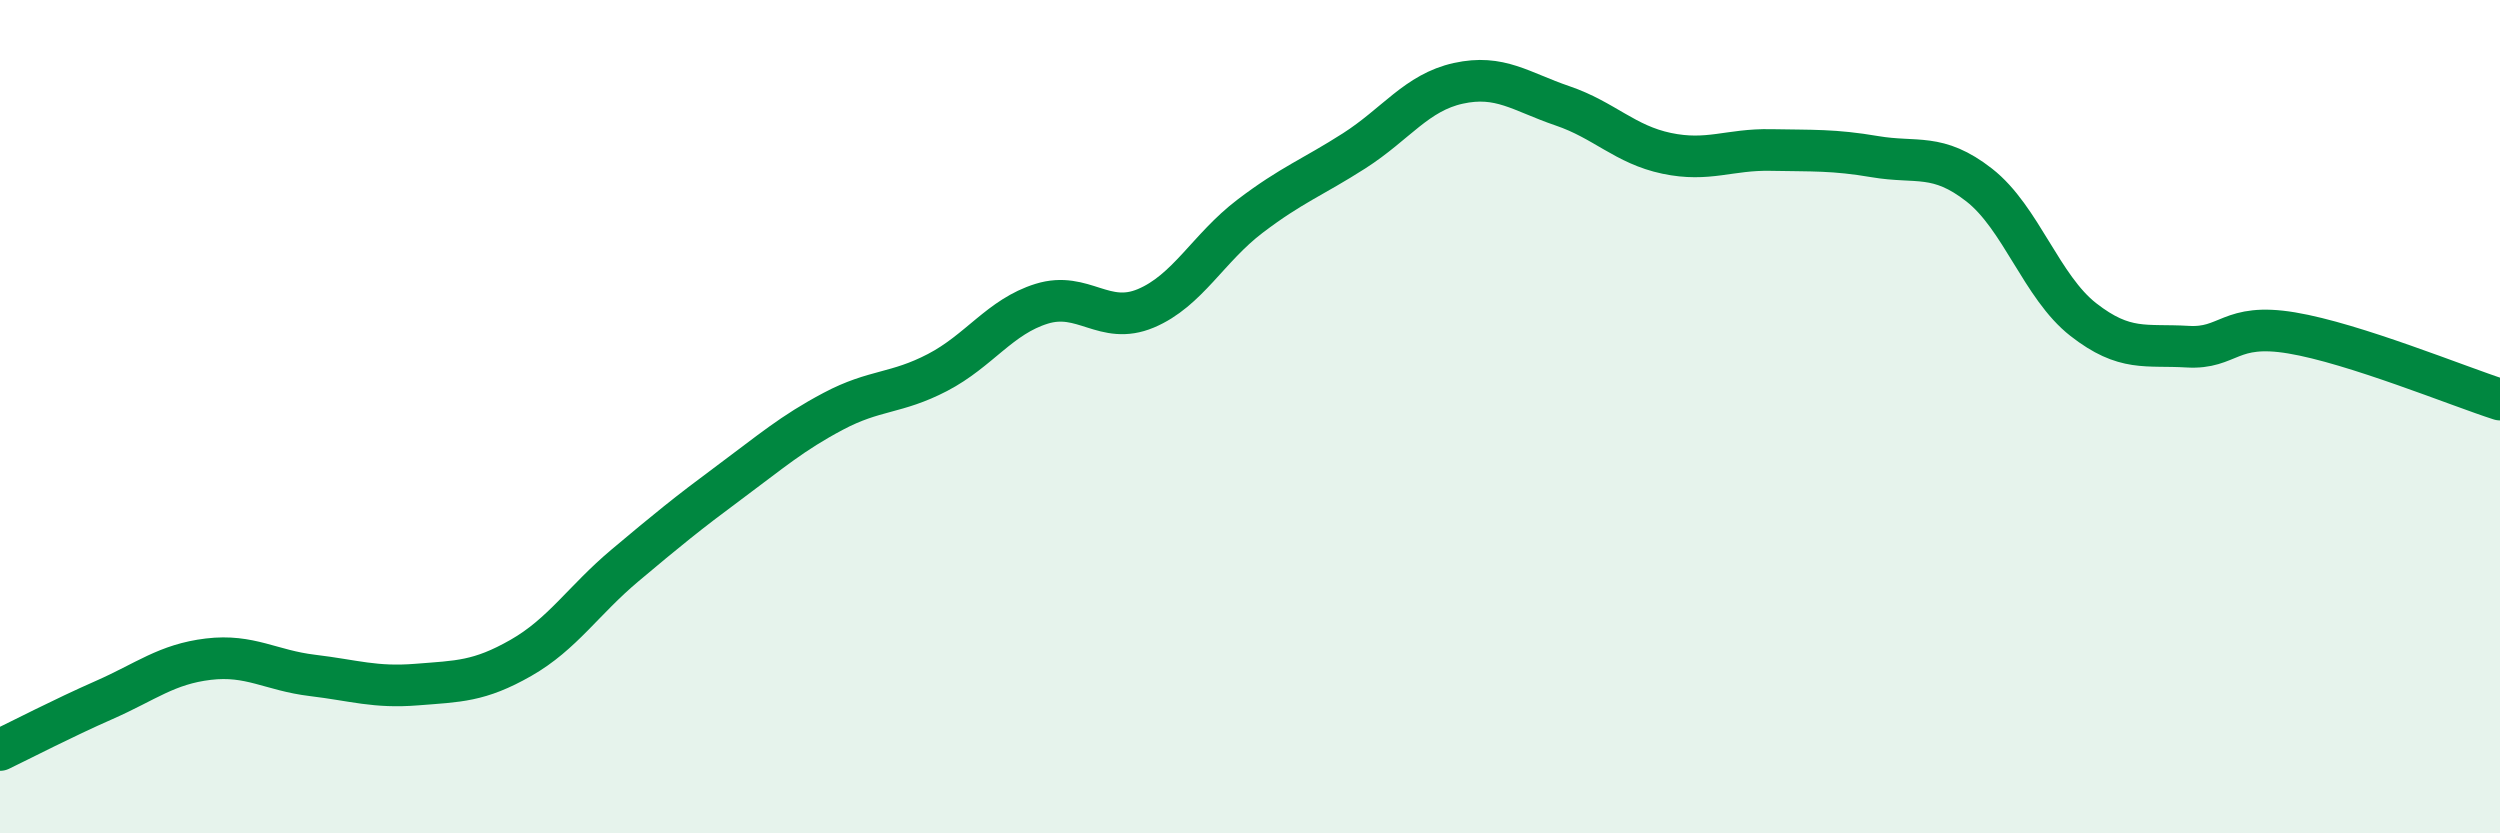 
    <svg width="60" height="20" viewBox="0 0 60 20" xmlns="http://www.w3.org/2000/svg">
      <path
        d="M 0,18 C 0.5,17.76 1.5,17.24 2.5,16.8 C 3.5,16.36 4,15.94 5,15.82 C 6,15.7 6.5,16.09 7.5,16.21 C 8.5,16.33 9,16.51 10,16.43 C 11,16.35 11.5,16.36 12.5,15.79 C 13.5,15.22 14,14.41 15,13.57 C 16,12.73 16.5,12.32 17.5,11.58 C 18.5,10.84 19,10.4 20,9.87 C 21,9.34 21.5,9.46 22.5,8.94 C 23.5,8.42 24,7.6 25,7.29 C 26,6.98 26.5,7.82 27.5,7.4 C 28.5,6.98 29,5.95 30,5.19 C 31,4.43 31.5,4.26 32.5,3.62 C 33.5,2.98 34,2.22 35,2 C 36,1.78 36.5,2.2 37.5,2.54 C 38.5,2.88 39,3.47 40,3.68 C 41,3.89 41.5,3.58 42.5,3.6 C 43.5,3.62 44,3.59 45,3.76 C 46,3.93 46.5,3.66 47.5,4.44 C 48.5,5.22 49,6.89 50,7.67 C 51,8.45 51.5,8.26 52.5,8.32 C 53.5,8.38 53.5,7.74 55,7.99 C 56.5,8.24 59,9.27 60,9.59L60 20L0 20Z"
        fill="#008740"
        opacity="0.1"
        stroke-linecap="round"
        stroke-linejoin="round"
      />
      <path
        d="M 0,18 C 0.5,17.76 1.5,17.24 2.5,16.8 C 3.5,16.36 4,15.94 5,15.82 C 6,15.7 6.5,16.09 7.5,16.21 C 8.5,16.33 9,16.51 10,16.43 C 11,16.35 11.5,16.36 12.5,15.79 C 13.5,15.22 14,14.41 15,13.57 C 16,12.73 16.5,12.32 17.5,11.58 C 18.5,10.84 19,10.4 20,9.87 C 21,9.34 21.5,9.46 22.5,8.94 C 23.5,8.42 24,7.6 25,7.29 C 26,6.98 26.5,7.82 27.5,7.4 C 28.5,6.98 29,5.95 30,5.19 C 31,4.43 31.5,4.26 32.5,3.62 C 33.5,2.98 34,2.22 35,2 C 36,1.78 36.5,2.2 37.5,2.54 C 38.5,2.88 39,3.47 40,3.68 C 41,3.89 41.5,3.58 42.5,3.6 C 43.5,3.62 44,3.59 45,3.76 C 46,3.93 46.5,3.66 47.5,4.44 C 48.5,5.22 49,6.89 50,7.67 C 51,8.45 51.5,8.26 52.5,8.32 C 53.5,8.38 53.5,7.74 55,7.99 C 56.5,8.24 59,9.27 60,9.59"
        stroke="#008740"
        stroke-width="1"
        fill="none"
        stroke-linecap="round"
        stroke-linejoin="round"
      />
    </svg>
  